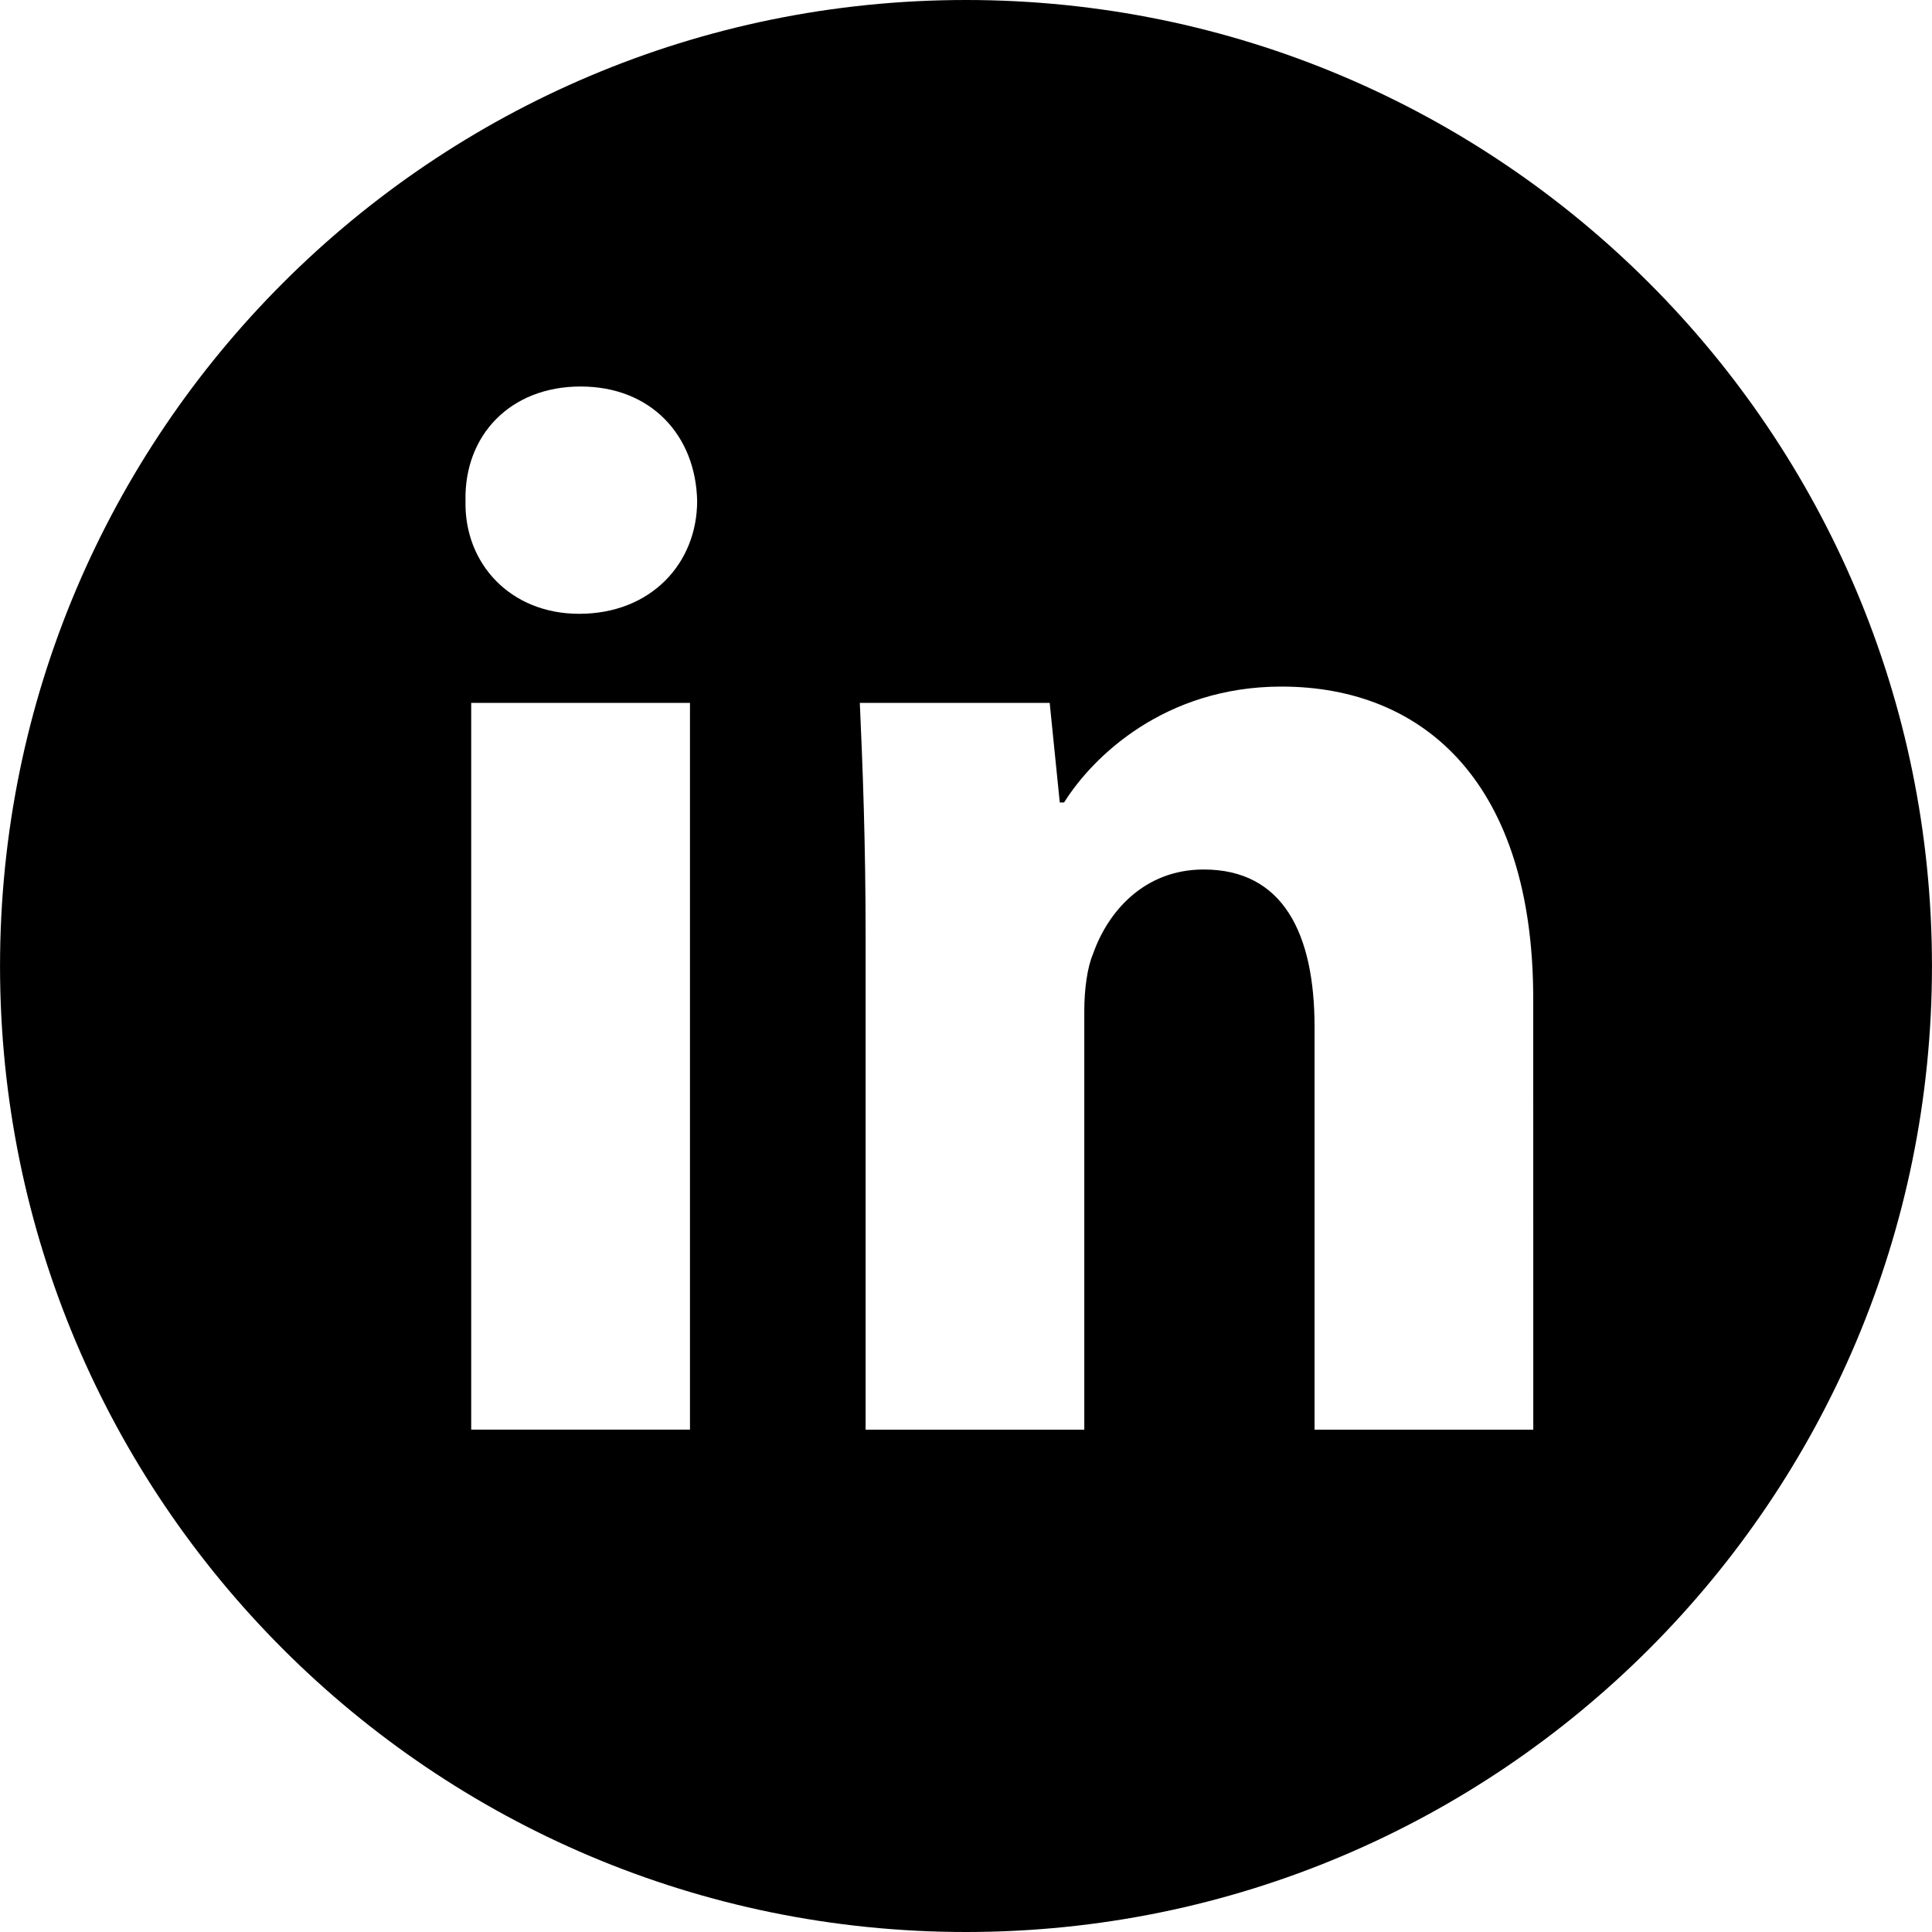 <?xml version="1.0" standalone="no"?><!DOCTYPE svg PUBLIC "-//W3C//DTD SVG 1.1//EN" "http://www.w3.org/Graphics/SVG/1.1/DTD/svg11.dtd"><svg t="1760524204015" class="icon" viewBox="0 0 1024 1024" version="1.1" xmlns="http://www.w3.org/2000/svg" p-id="5538" xmlns:xlink="http://www.w3.org/1999/xlink" width="200" height="200"><path d="M512 0C229.255 0 0.017 229.226 0.017 512.006s229.238 511.994 511.983 511.994S1023.983 794.774 1023.983 512.006 794.791 0 512 0zM365.704 757.722h-115.957V372.549h115.957z m-58.745-432.391c-36.594 0-60.997-26.805-60.231-59.865-0.766-34.673 23.637-60.609 61.02-60.609s61.02 25.993 61.752 60.609c0.034 33.003-24.404 59.865-62.541 59.865z m505.716 432.437H696.742V544.334c0-49.619-16.742-83.48-58.722-83.48-32.02 0-51.094 22.871-58.745 44.896-3.042 7.09-4.574 18.914-4.574 29.927v222.091H458.79V495.447c0-48.029-1.532-88.992-3.065-122.898h100.633l5.34 52.775h2.287c15.267-24.381 53.416-61.421 115.179-61.421 76.31 0 133.476 51.998 133.476 165.427z" p-id="5539"></path></svg>